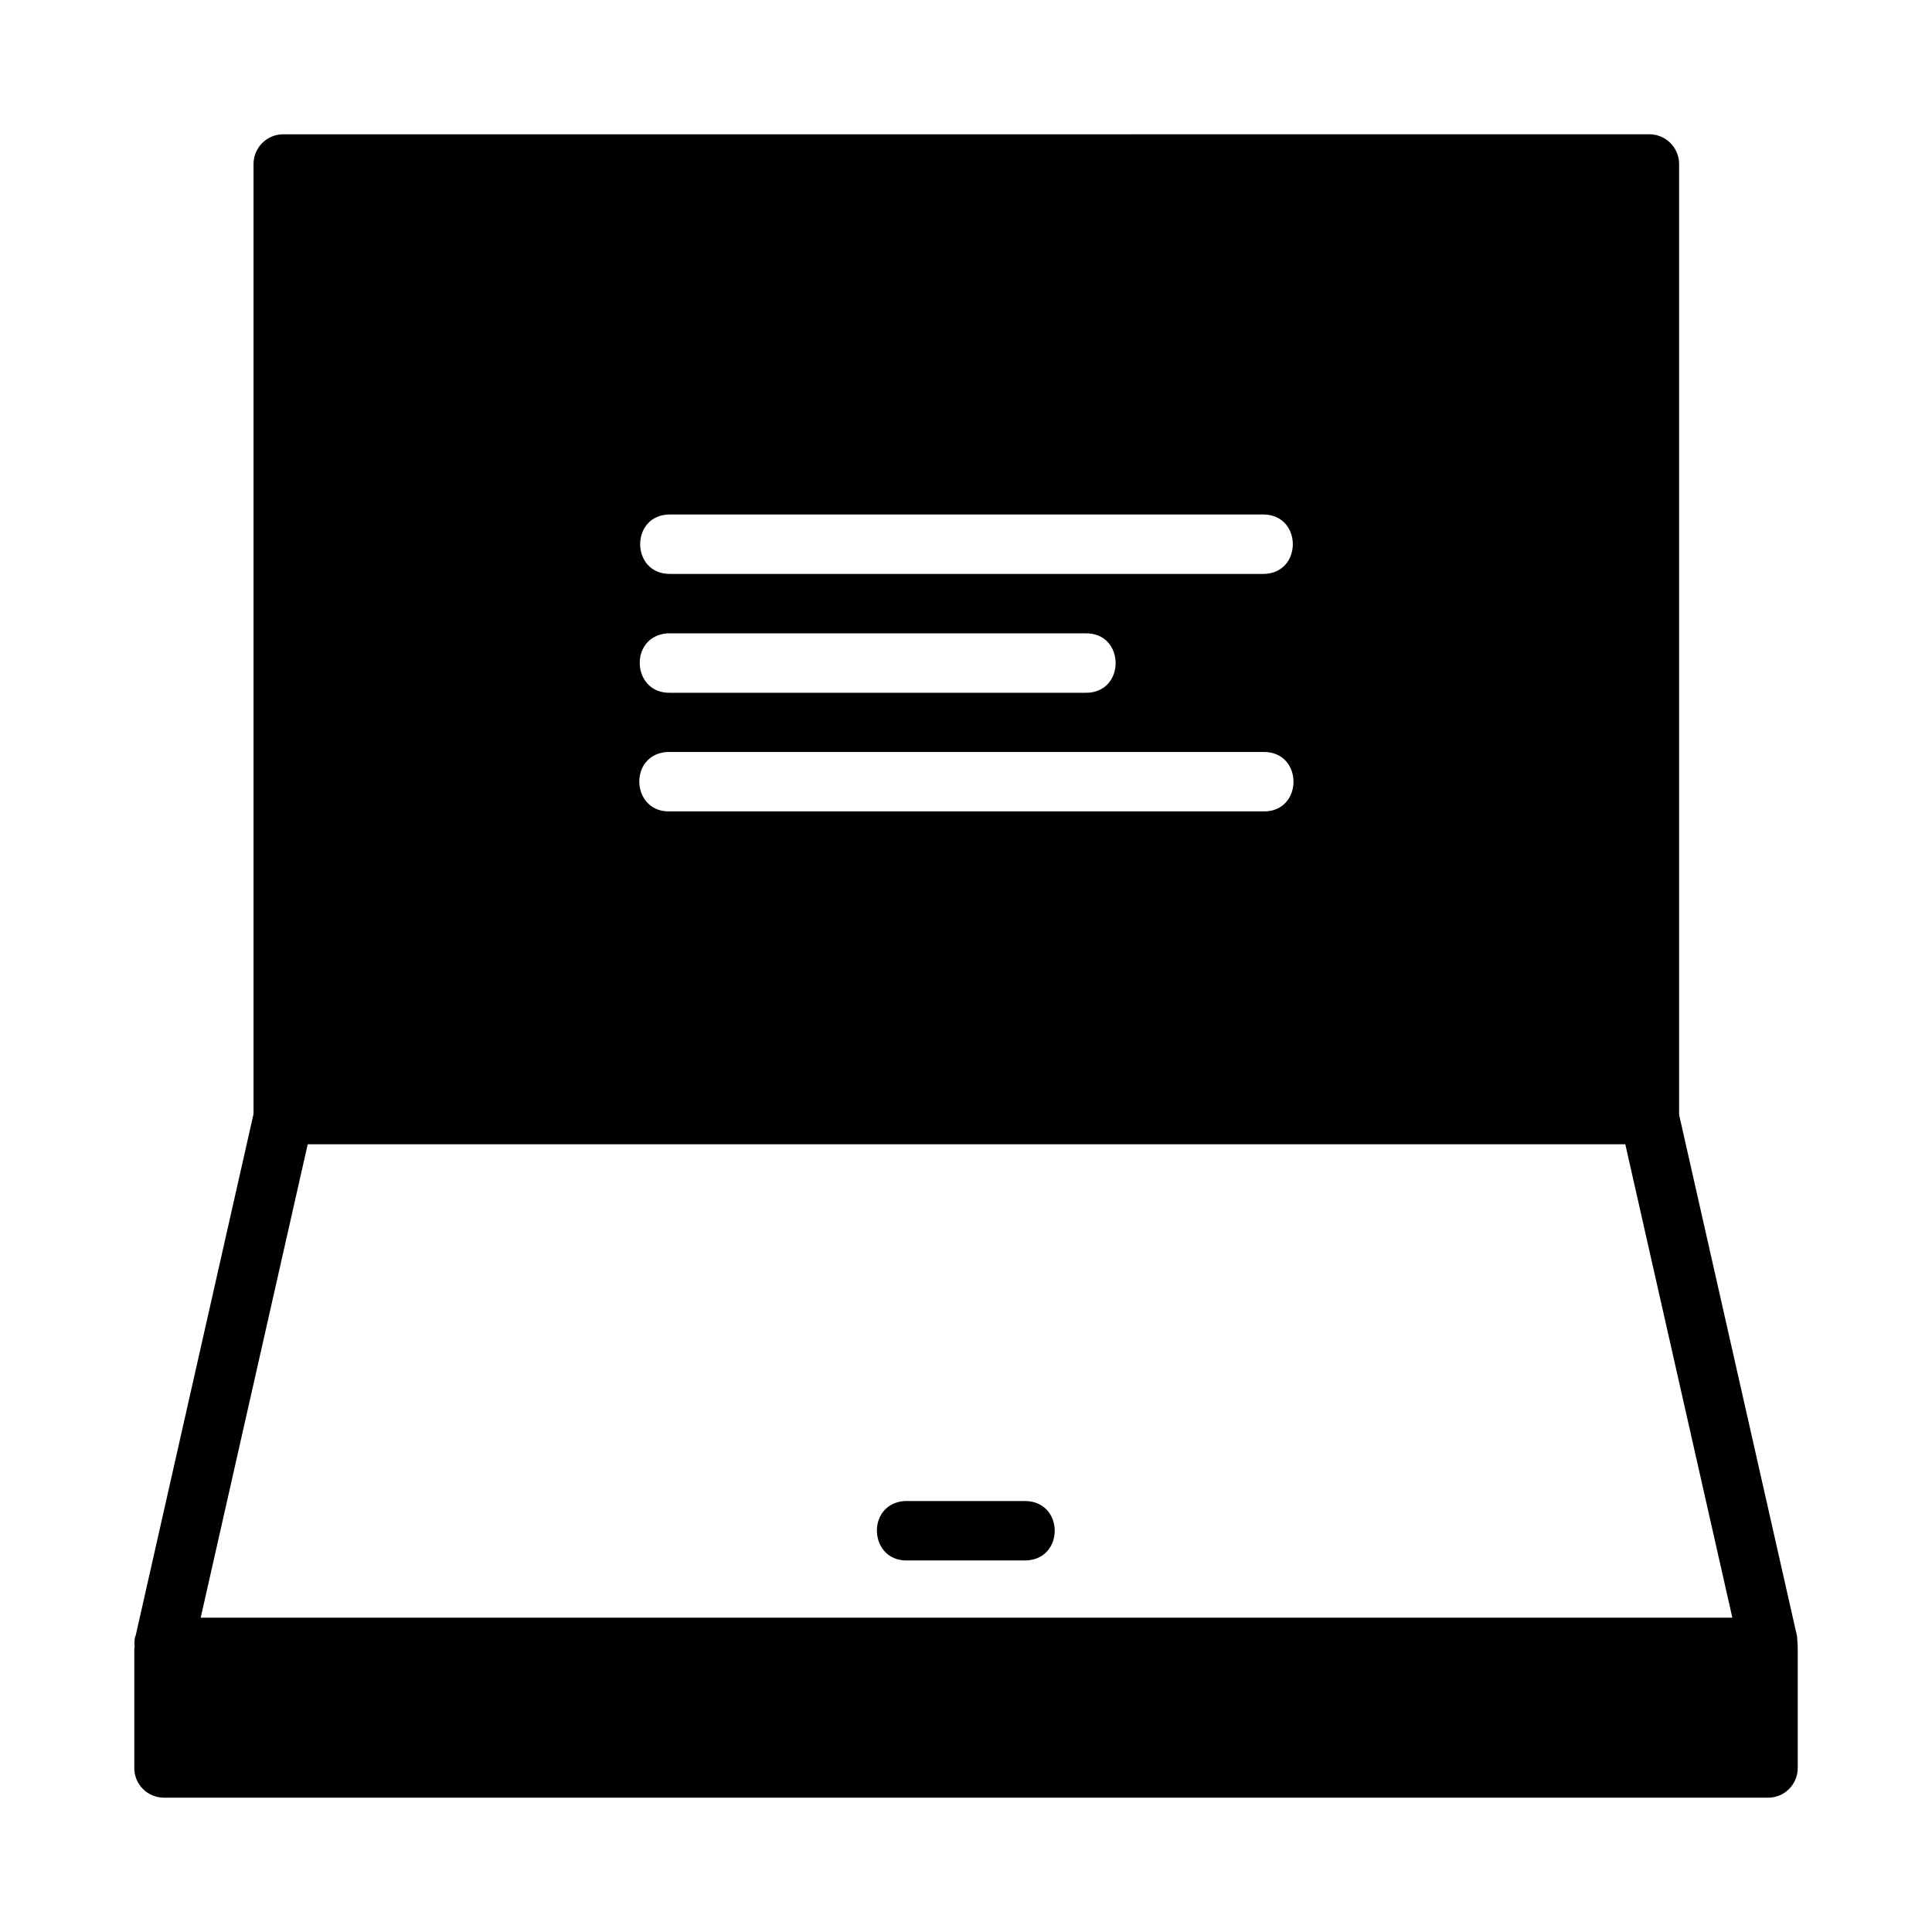 <?xml version="1.0" encoding="UTF-8"?>
<!-- Uploaded to: SVG Repo, www.svgrepo.com, Generator: SVG Repo Mixer Tools -->
<svg fill="#000000" width="800px" height="800px" version="1.1" viewBox="144 144 512 512" xmlns="http://www.w3.org/2000/svg">
 <path d="m219.09 179.59c-4.371-0.016-7.918 3.531-7.902 7.902v251.72l-31.273 138.42h-0.09c-0.207 0.895-0.238 1.816-0.148 2.676 0 0.27-0.09 0.508-0.09 0.77v31.488c0 4.348 3.555 7.856 7.902 7.84h425.09c4.324 0 7.824-3.519 7.84-7.84v-31.484c0-1.16-0.117-2.422-0.18-3.445l-31.258-138.21v-251.94c0-4.371-3.531-7.918-7.902-7.902zm102.44 100.75h157.2c10.508 0 10.508 15.758 0 15.758h-157.2c-10.504 0-10.504-15.758 0-15.758zm-0.691 31.504c0.27-0.016 0.547-0.016 0.816 0h109.95c10.734-0.238 10.734 15.98 0 15.746h-109.95c-10.277 0.305-11.066-14.984-0.816-15.746zm-0.117 31.441c0.27-0.016 0.547-0.016 0.816 0h157.2c10.734-0.238 10.734 15.984 0 15.746l-157.2-0.004c-10.273 0.305-11.066-14.984-0.816-15.746zm-95.172 103.95h349.17l28.367 125.46h-405.9zm158.16 94.555c-10.25 0.723-9.504 16 0.77 15.746h31.336c10.262-0.238 10.262-15.512 0-15.746z"/>
</svg>